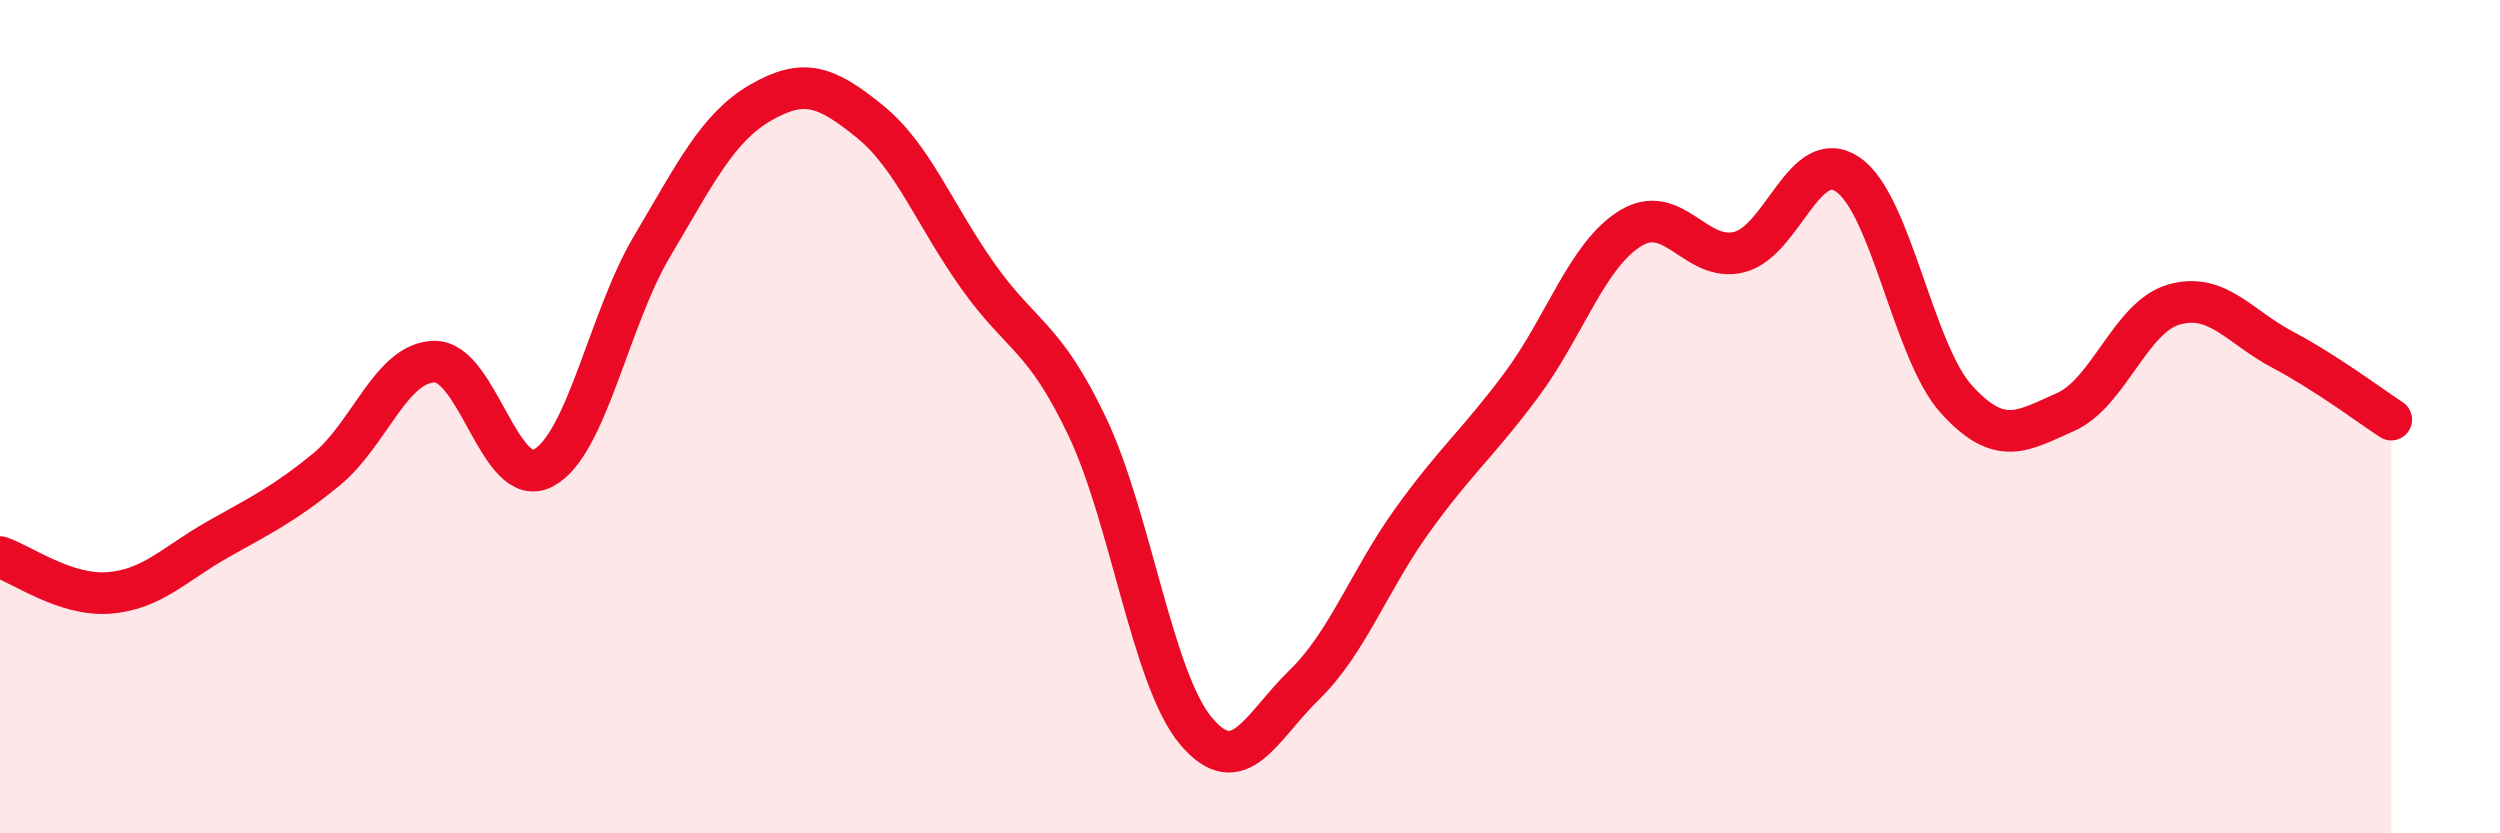 
    <svg width="60" height="20" viewBox="0 0 60 20" xmlns="http://www.w3.org/2000/svg">
      <path
        d="M 0,13.37 C 0.52,13.54 1.57,14.31 2.61,14.23 C 3.65,14.15 4.18,13.54 5.22,12.95 C 6.26,12.36 6.79,12.12 7.83,11.27 C 8.87,10.42 9.39,8.69 10.43,8.68 C 11.47,8.67 12,11.78 13.04,11.23 C 14.08,10.68 14.61,7.66 15.65,5.91 C 16.69,4.16 17.22,3.06 18.26,2.46 C 19.3,1.86 19.83,2.07 20.87,2.91 C 21.91,3.75 22.44,5.18 23.48,6.64 C 24.52,8.1 25.05,8.05 26.09,10.23 C 27.13,12.41 27.66,16.3 28.7,17.54 C 29.74,18.78 30.26,17.45 31.3,16.44 C 32.34,15.43 32.87,13.91 33.91,12.47 C 34.95,11.03 35.48,10.63 36.52,9.23 C 37.56,7.83 38.09,6.12 39.13,5.48 C 40.17,4.84 40.7,6.31 41.74,6.05 C 42.78,5.79 43.31,3.48 44.35,4.19 C 45.39,4.9 45.92,8.45 46.96,9.59 C 48,10.73 48.53,10.35 49.57,9.89 C 50.61,9.43 51.13,7.61 52.17,7.31 C 53.21,7.01 53.74,7.84 54.78,8.39 C 55.82,8.94 56.87,9.73 57.39,10.07L57.39 20L0 20Z"
        fill="#EB0A25"
        opacity="0.1"
        stroke-linecap="round"
        stroke-linejoin="round"
      />
      <path
        d="M 0,13.37 C 0.52,13.54 1.57,14.31 2.61,14.23 C 3.65,14.15 4.18,13.54 5.22,12.95 C 6.26,12.36 6.79,12.12 7.83,11.27 C 8.87,10.42 9.39,8.69 10.43,8.68 C 11.47,8.67 12,11.78 13.04,11.23 C 14.08,10.68 14.61,7.66 15.65,5.91 C 16.69,4.16 17.22,3.06 18.26,2.46 C 19.3,1.86 19.83,2.07 20.87,2.91 C 21.91,3.75 22.44,5.18 23.48,6.64 C 24.52,8.1 25.05,8.05 26.09,10.23 C 27.13,12.41 27.66,16.3 28.7,17.54 C 29.74,18.78 30.26,17.45 31.3,16.44 C 32.34,15.43 32.87,13.91 33.91,12.47 C 34.95,11.03 35.48,10.63 36.52,9.23 C 37.56,7.83 38.09,6.12 39.13,5.48 C 40.17,4.84 40.7,6.31 41.74,6.05 C 42.78,5.79 43.31,3.48 44.35,4.19 C 45.39,4.9 45.92,8.45 46.96,9.59 C 48,10.73 48.53,10.35 49.57,9.89 C 50.61,9.43 51.13,7.61 52.17,7.31 C 53.21,7.01 53.74,7.84 54.78,8.39 C 55.82,8.94 56.87,9.73 57.39,10.07"
        stroke="#EB0A25"
        stroke-width="1"
        fill="none"
        stroke-linecap="round"
        stroke-linejoin="round"
      />
    </svg>
  